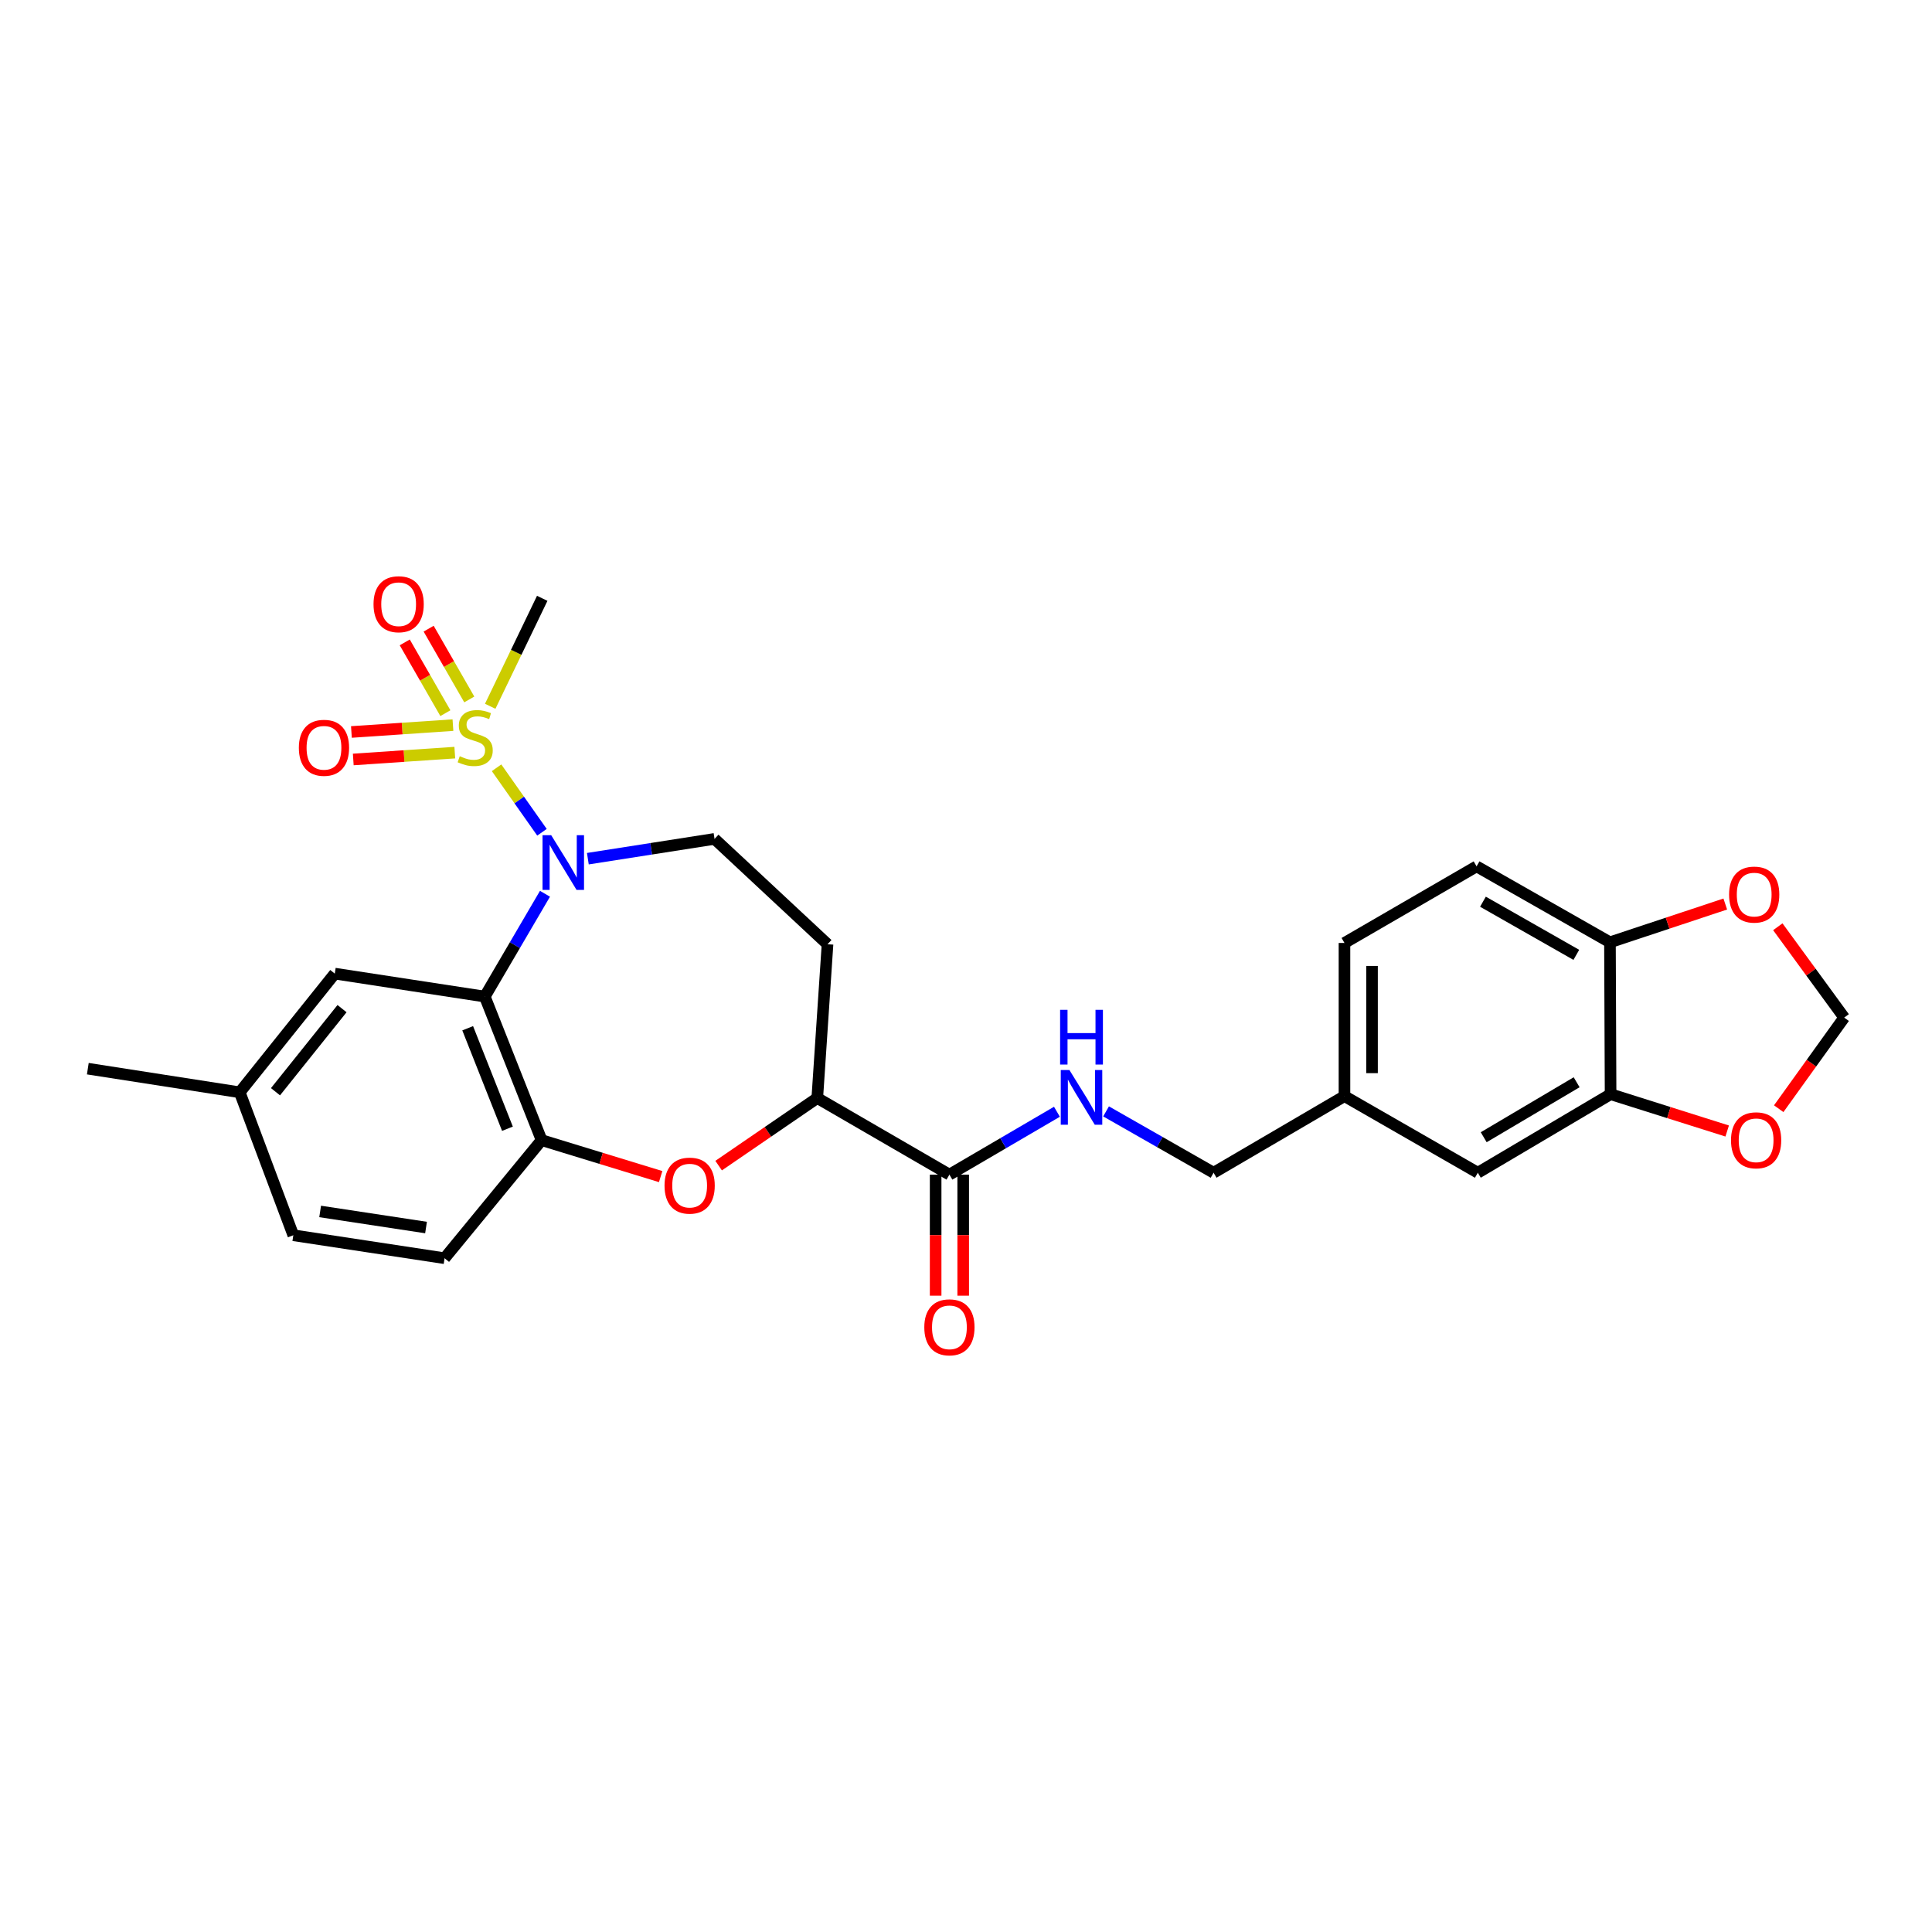 <?xml version='1.0' encoding='iso-8859-1'?>
<svg version='1.1' baseProfile='full'
              xmlns='http://www.w3.org/2000/svg'
                      xmlns:rdkit='http://www.rdkit.org/xml'
                      xmlns:xlink='http://www.w3.org/1999/xlink'
                  xml:space='preserve'
width='1000px' height='1000px' viewBox='0 0 1000 1000'>
<!-- END OF HEADER -->
<rect style='opacity:1.0;fill:#FFFFFF;stroke:none' width='1000' height='1000' x='0' y='0'> </rect>
<path class='bond-0' d='M 257.023,397.4 L 268.774,414.091' style='fill:none;fill-rule:evenodd;stroke:#CCCC00;stroke-width:6px;stroke-linecap:butt;stroke-linejoin:miter;stroke-opacity:1' />
<path class='bond-0' d='M 268.774,414.091 L 280.526,430.782' style='fill:none;fill-rule:evenodd;stroke:#0000FF;stroke-width:6px;stroke-linecap:butt;stroke-linejoin:miter;stroke-opacity:1' />
<path class='bond-9' d='M 234.441,375.322 L 208.166,377.096' style='fill:none;fill-rule:evenodd;stroke:#CCCC00;stroke-width:6px;stroke-linecap:butt;stroke-linejoin:miter;stroke-opacity:1' />
<path class='bond-9' d='M 208.166,377.096 L 181.891,378.871' style='fill:none;fill-rule:evenodd;stroke:#FF0000;stroke-width:6px;stroke-linecap:butt;stroke-linejoin:miter;stroke-opacity:1' />
<path class='bond-9' d='M 235.402,389.554 L 209.127,391.328' style='fill:none;fill-rule:evenodd;stroke:#CCCC00;stroke-width:6px;stroke-linecap:butt;stroke-linejoin:miter;stroke-opacity:1' />
<path class='bond-9' d='M 209.127,391.328 L 182.852,393.102' style='fill:none;fill-rule:evenodd;stroke:#FF0000;stroke-width:6px;stroke-linecap:butt;stroke-linejoin:miter;stroke-opacity:1' />
<path class='bond-10' d='M 242.899,362.032 L 232.384,343.715' style='fill:none;fill-rule:evenodd;stroke:#CCCC00;stroke-width:6px;stroke-linecap:butt;stroke-linejoin:miter;stroke-opacity:1' />
<path class='bond-10' d='M 232.384,343.715 L 221.868,325.398' style='fill:none;fill-rule:evenodd;stroke:#FF0000;stroke-width:6px;stroke-linecap:butt;stroke-linejoin:miter;stroke-opacity:1' />
<path class='bond-10' d='M 230.529,369.133 L 220.014,350.817' style='fill:none;fill-rule:evenodd;stroke:#CCCC00;stroke-width:6px;stroke-linecap:butt;stroke-linejoin:miter;stroke-opacity:1' />
<path class='bond-10' d='M 220.014,350.817 L 209.498,332.5' style='fill:none;fill-rule:evenodd;stroke:#FF0000;stroke-width:6px;stroke-linecap:butt;stroke-linejoin:miter;stroke-opacity:1' />
<path class='bond-21' d='M 253.729,365.574 L 267.192,337.633' style='fill:none;fill-rule:evenodd;stroke:#CCCC00;stroke-width:6px;stroke-linecap:butt;stroke-linejoin:miter;stroke-opacity:1' />
<path class='bond-21' d='M 267.192,337.633 L 280.656,309.692' style='fill:none;fill-rule:evenodd;stroke:#000000;stroke-width:6px;stroke-linecap:butt;stroke-linejoin:miter;stroke-opacity:1' />
<path class='bond-1' d='M 282.083,462.612 L 266.503,489.219' style='fill:none;fill-rule:evenodd;stroke:#0000FF;stroke-width:6px;stroke-linecap:butt;stroke-linejoin:miter;stroke-opacity:1' />
<path class='bond-1' d='M 266.503,489.219 L 250.924,515.827' style='fill:none;fill-rule:evenodd;stroke:#000000;stroke-width:6px;stroke-linecap:butt;stroke-linejoin:miter;stroke-opacity:1' />
<path class='bond-6' d='M 304.272,444.454 L 337.058,439.33' style='fill:none;fill-rule:evenodd;stroke:#0000FF;stroke-width:6px;stroke-linecap:butt;stroke-linejoin:miter;stroke-opacity:1' />
<path class='bond-6' d='M 337.058,439.33 L 369.843,434.207' style='fill:none;fill-rule:evenodd;stroke:#000000;stroke-width:6px;stroke-linecap:butt;stroke-linejoin:miter;stroke-opacity:1' />
<path class='bond-2' d='M 250.924,515.827 L 280.331,590.133' style='fill:none;fill-rule:evenodd;stroke:#000000;stroke-width:6px;stroke-linecap:butt;stroke-linejoin:miter;stroke-opacity:1' />
<path class='bond-2' d='M 242.072,532.222 L 262.657,584.236' style='fill:none;fill-rule:evenodd;stroke:#000000;stroke-width:6px;stroke-linecap:butt;stroke-linejoin:miter;stroke-opacity:1' />
<path class='bond-12' d='M 250.924,515.827 L 173.281,503.94' style='fill:none;fill-rule:evenodd;stroke:#000000;stroke-width:6px;stroke-linecap:butt;stroke-linejoin:miter;stroke-opacity:1' />
<path class='bond-3' d='M 280.331,590.133 L 311.143,599.568' style='fill:none;fill-rule:evenodd;stroke:#000000;stroke-width:6px;stroke-linecap:butt;stroke-linejoin:miter;stroke-opacity:1' />
<path class='bond-3' d='M 311.143,599.568 L 341.955,609.003' style='fill:none;fill-rule:evenodd;stroke:#FF0000;stroke-width:6px;stroke-linecap:butt;stroke-linejoin:miter;stroke-opacity:1' />
<path class='bond-19' d='M 280.331,590.133 L 230.114,651.253' style='fill:none;fill-rule:evenodd;stroke:#000000;stroke-width:6px;stroke-linecap:butt;stroke-linejoin:miter;stroke-opacity:1' />
<path class='bond-28' d='M 371.961,603.32 L 397.492,585.831' style='fill:none;fill-rule:evenodd;stroke:#FF0000;stroke-width:6px;stroke-linecap:butt;stroke-linejoin:miter;stroke-opacity:1' />
<path class='bond-28' d='M 397.492,585.831 L 423.023,568.341' style='fill:none;fill-rule:evenodd;stroke:#000000;stroke-width:6px;stroke-linecap:butt;stroke-linejoin:miter;stroke-opacity:1' />
<path class='bond-4' d='M 491.418,607.986 L 423.023,568.341' style='fill:none;fill-rule:evenodd;stroke:#000000;stroke-width:6px;stroke-linecap:butt;stroke-linejoin:miter;stroke-opacity:1' />
<path class='bond-8' d='M 491.418,607.986 L 519.243,591.713' style='fill:none;fill-rule:evenodd;stroke:#000000;stroke-width:6px;stroke-linecap:butt;stroke-linejoin:miter;stroke-opacity:1' />
<path class='bond-8' d='M 519.243,591.713 L 547.069,575.44' style='fill:none;fill-rule:evenodd;stroke:#0000FF;stroke-width:6px;stroke-linecap:butt;stroke-linejoin:miter;stroke-opacity:1' />
<path class='bond-18' d='M 484.286,607.986 L 484.286,639.314' style='fill:none;fill-rule:evenodd;stroke:#000000;stroke-width:6px;stroke-linecap:butt;stroke-linejoin:miter;stroke-opacity:1' />
<path class='bond-18' d='M 484.286,639.314 L 484.286,670.642' style='fill:none;fill-rule:evenodd;stroke:#FF0000;stroke-width:6px;stroke-linecap:butt;stroke-linejoin:miter;stroke-opacity:1' />
<path class='bond-18' d='M 498.55,607.986 L 498.55,639.314' style='fill:none;fill-rule:evenodd;stroke:#000000;stroke-width:6px;stroke-linecap:butt;stroke-linejoin:miter;stroke-opacity:1' />
<path class='bond-18' d='M 498.55,639.314 L 498.55,670.642' style='fill:none;fill-rule:evenodd;stroke:#FF0000;stroke-width:6px;stroke-linecap:butt;stroke-linejoin:miter;stroke-opacity:1' />
<path class='bond-5' d='M 423.023,568.341 L 428.325,488.742' style='fill:none;fill-rule:evenodd;stroke:#000000;stroke-width:6px;stroke-linecap:butt;stroke-linejoin:miter;stroke-opacity:1' />
<path class='bond-11' d='M 369.843,434.207 L 428.325,488.742' style='fill:none;fill-rule:evenodd;stroke:#000000;stroke-width:6px;stroke-linecap:butt;stroke-linejoin:miter;stroke-opacity:1' />
<path class='bond-7' d='M 833.637,566.352 L 764.917,607.004' style='fill:none;fill-rule:evenodd;stroke:#000000;stroke-width:6px;stroke-linecap:butt;stroke-linejoin:miter;stroke-opacity:1' />
<path class='bond-7' d='M 816.066,560.173 L 767.963,588.63' style='fill:none;fill-rule:evenodd;stroke:#000000;stroke-width:6px;stroke-linecap:butt;stroke-linejoin:miter;stroke-opacity:1' />
<path class='bond-14' d='M 833.637,566.352 L 863.813,575.879' style='fill:none;fill-rule:evenodd;stroke:#000000;stroke-width:6px;stroke-linecap:butt;stroke-linejoin:miter;stroke-opacity:1' />
<path class='bond-14' d='M 863.813,575.879 L 893.99,585.406' style='fill:none;fill-rule:evenodd;stroke:#FF0000;stroke-width:6px;stroke-linecap:butt;stroke-linejoin:miter;stroke-opacity:1' />
<path class='bond-30' d='M 833.637,566.352 L 833.312,487.735' style='fill:none;fill-rule:evenodd;stroke:#000000;stroke-width:6px;stroke-linecap:butt;stroke-linejoin:miter;stroke-opacity:1' />
<path class='bond-23' d='M 572.496,575.251 L 600.324,591.127' style='fill:none;fill-rule:evenodd;stroke:#0000FF;stroke-width:6px;stroke-linecap:butt;stroke-linejoin:miter;stroke-opacity:1' />
<path class='bond-23' d='M 600.324,591.127 L 628.152,607.004' style='fill:none;fill-rule:evenodd;stroke:#000000;stroke-width:6px;stroke-linecap:butt;stroke-linejoin:miter;stroke-opacity:1' />
<path class='bond-24' d='M 173.281,503.94 L 124.079,565.377' style='fill:none;fill-rule:evenodd;stroke:#000000;stroke-width:6px;stroke-linecap:butt;stroke-linejoin:miter;stroke-opacity:1' />
<path class='bond-24' d='M 177.035,522.072 L 142.593,565.078' style='fill:none;fill-rule:evenodd;stroke:#000000;stroke-width:6px;stroke-linecap:butt;stroke-linejoin:miter;stroke-opacity:1' />
<path class='bond-13' d='M 833.312,487.735 L 764.275,448.431' style='fill:none;fill-rule:evenodd;stroke:#000000;stroke-width:6px;stroke-linecap:butt;stroke-linejoin:miter;stroke-opacity:1' />
<path class='bond-13' d='M 815.899,494.235 L 767.574,466.722' style='fill:none;fill-rule:evenodd;stroke:#000000;stroke-width:6px;stroke-linecap:butt;stroke-linejoin:miter;stroke-opacity:1' />
<path class='bond-15' d='M 833.312,487.735 L 863.156,477.829' style='fill:none;fill-rule:evenodd;stroke:#000000;stroke-width:6px;stroke-linecap:butt;stroke-linejoin:miter;stroke-opacity:1' />
<path class='bond-15' d='M 863.156,477.829 L 893,467.924' style='fill:none;fill-rule:evenodd;stroke:#FF0000;stroke-width:6px;stroke-linecap:butt;stroke-linejoin:miter;stroke-opacity:1' />
<path class='bond-16' d='M 920.659,573.86 L 937.602,550.284' style='fill:none;fill-rule:evenodd;stroke:#FF0000;stroke-width:6px;stroke-linecap:butt;stroke-linejoin:miter;stroke-opacity:1' />
<path class='bond-16' d='M 937.602,550.284 L 954.545,526.707' style='fill:none;fill-rule:evenodd;stroke:#000000;stroke-width:6px;stroke-linecap:butt;stroke-linejoin:miter;stroke-opacity:1' />
<path class='bond-31' d='M 920.193,479.69 L 937.369,503.198' style='fill:none;fill-rule:evenodd;stroke:#FF0000;stroke-width:6px;stroke-linecap:butt;stroke-linejoin:miter;stroke-opacity:1' />
<path class='bond-31' d='M 937.369,503.198 L 954.545,526.707' style='fill:none;fill-rule:evenodd;stroke:#000000;stroke-width:6px;stroke-linecap:butt;stroke-linejoin:miter;stroke-opacity:1' />
<path class='bond-17' d='M 764.917,607.004 L 695.896,567.359' style='fill:none;fill-rule:evenodd;stroke:#000000;stroke-width:6px;stroke-linecap:butt;stroke-linejoin:miter;stroke-opacity:1' />
<path class='bond-29' d='M 230.114,651.253 L 151.822,639.367' style='fill:none;fill-rule:evenodd;stroke:#000000;stroke-width:6px;stroke-linecap:butt;stroke-linejoin:miter;stroke-opacity:1' />
<path class='bond-29' d='M 220.512,635.368 L 165.707,627.047' style='fill:none;fill-rule:evenodd;stroke:#000000;stroke-width:6px;stroke-linecap:butt;stroke-linejoin:miter;stroke-opacity:1' />
<path class='bond-20' d='M 764.275,448.431 L 695.896,488.076' style='fill:none;fill-rule:evenodd;stroke:#000000;stroke-width:6px;stroke-linecap:butt;stroke-linejoin:miter;stroke-opacity:1' />
<path class='bond-22' d='M 695.896,567.359 L 628.152,607.004' style='fill:none;fill-rule:evenodd;stroke:#000000;stroke-width:6px;stroke-linecap:butt;stroke-linejoin:miter;stroke-opacity:1' />
<path class='bond-26' d='M 695.896,567.359 L 695.896,488.076' style='fill:none;fill-rule:evenodd;stroke:#000000;stroke-width:6px;stroke-linecap:butt;stroke-linejoin:miter;stroke-opacity:1' />
<path class='bond-26' d='M 710.16,555.466 L 710.16,499.968' style='fill:none;fill-rule:evenodd;stroke:#000000;stroke-width:6px;stroke-linecap:butt;stroke-linejoin:miter;stroke-opacity:1' />
<path class='bond-25' d='M 124.079,565.377 L 151.822,639.367' style='fill:none;fill-rule:evenodd;stroke:#000000;stroke-width:6px;stroke-linecap:butt;stroke-linejoin:miter;stroke-opacity:1' />
<path class='bond-27' d='M 124.079,565.377 L 45.455,553.142' style='fill:none;fill-rule:evenodd;stroke:#000000;stroke-width:6px;stroke-linecap:butt;stroke-linejoin:miter;stroke-opacity:1' />
<path  class='atom-0' d='M 237.963 391.412
Q 238.283 391.532, 239.603 392.092
Q 240.923 392.652, 242.363 393.012
Q 243.843 393.332, 245.283 393.332
Q 247.963 393.332, 249.523 392.052
Q 251.083 390.732, 251.083 388.452
Q 251.083 386.892, 250.283 385.932
Q 249.523 384.972, 248.323 384.452
Q 247.123 383.932, 245.123 383.332
Q 242.603 382.572, 241.083 381.852
Q 239.603 381.132, 238.523 379.612
Q 237.483 378.092, 237.483 375.532
Q 237.483 371.972, 239.883 369.772
Q 242.323 367.572, 247.123 367.572
Q 250.403 367.572, 254.123 369.132
L 253.203 372.212
Q 249.803 370.812, 247.243 370.812
Q 244.483 370.812, 242.963 371.972
Q 241.443 373.092, 241.483 375.052
Q 241.483 376.572, 242.243 377.492
Q 243.043 378.412, 244.163 378.932
Q 245.323 379.452, 247.243 380.052
Q 249.803 380.852, 251.323 381.652
Q 252.843 382.452, 253.923 384.092
Q 255.043 385.692, 255.043 388.452
Q 255.043 392.372, 252.403 394.492
Q 249.803 396.572, 245.443 396.572
Q 242.923 396.572, 241.003 396.012
Q 239.123 395.492, 236.883 394.572
L 237.963 391.412
' fill='#CCCC00'/>
<path  class='atom-1' d='M 285.291 432.282
L 294.571 447.282
Q 295.491 448.762, 296.971 451.442
Q 298.451 454.122, 298.531 454.282
L 298.531 432.282
L 302.291 432.282
L 302.291 460.602
L 298.411 460.602
L 288.451 444.202
Q 287.291 442.282, 286.051 440.082
Q 284.851 437.882, 284.491 437.202
L 284.491 460.602
L 280.811 460.602
L 280.811 432.282
L 285.291 432.282
' fill='#0000FF'/>
<path  class='atom-4' d='M 343.959 613.677
Q 343.959 606.877, 347.319 603.077
Q 350.679 599.277, 356.959 599.277
Q 363.239 599.277, 366.599 603.077
Q 369.959 606.877, 369.959 613.677
Q 369.959 620.557, 366.559 624.477
Q 363.159 628.357, 356.959 628.357
Q 350.719 628.357, 347.319 624.477
Q 343.959 620.597, 343.959 613.677
M 356.959 625.157
Q 361.279 625.157, 363.599 622.277
Q 365.959 619.357, 365.959 613.677
Q 365.959 608.117, 363.599 605.317
Q 361.279 602.477, 356.959 602.477
Q 352.639 602.477, 350.279 605.277
Q 347.959 608.077, 347.959 613.677
Q 347.959 619.397, 350.279 622.277
Q 352.639 625.157, 356.959 625.157
' fill='#FF0000'/>
<path  class='atom-9' d='M 553.529 553.84
L 562.809 568.84
Q 563.729 570.32, 565.209 573
Q 566.689 575.68, 566.769 575.84
L 566.769 553.84
L 570.529 553.84
L 570.529 582.16
L 566.649 582.16
L 556.689 565.76
Q 555.529 563.84, 554.289 561.64
Q 553.089 559.44, 552.729 558.76
L 552.729 582.16
L 549.049 582.16
L 549.049 553.84
L 553.529 553.84
' fill='#0000FF'/>
<path  class='atom-9' d='M 548.709 522.688
L 552.549 522.688
L 552.549 534.728
L 567.029 534.728
L 567.029 522.688
L 570.869 522.688
L 570.869 551.008
L 567.029 551.008
L 567.029 537.928
L 552.549 537.928
L 552.549 551.008
L 548.709 551.008
L 548.709 522.688
' fill='#0000FF'/>
<path  class='atom-10' d='M 154.687 387.058
Q 154.687 380.258, 158.047 376.458
Q 161.407 372.658, 167.687 372.658
Q 173.967 372.658, 177.327 376.458
Q 180.687 380.258, 180.687 387.058
Q 180.687 393.938, 177.287 397.858
Q 173.887 401.738, 167.687 401.738
Q 161.447 401.738, 158.047 397.858
Q 154.687 393.978, 154.687 387.058
M 167.687 398.538
Q 172.007 398.538, 174.327 395.658
Q 176.687 392.738, 176.687 387.058
Q 176.687 381.498, 174.327 378.698
Q 172.007 375.858, 167.687 375.858
Q 163.367 375.858, 161.007 378.658
Q 158.687 381.458, 158.687 387.058
Q 158.687 392.778, 161.007 395.658
Q 163.367 398.538, 167.687 398.538
' fill='#FF0000'/>
<path  class='atom-11' d='M 193.334 312.744
Q 193.334 305.944, 196.694 302.144
Q 200.054 298.344, 206.334 298.344
Q 212.614 298.344, 215.974 302.144
Q 219.334 305.944, 219.334 312.744
Q 219.334 319.624, 215.934 323.544
Q 212.534 327.424, 206.334 327.424
Q 200.094 327.424, 196.694 323.544
Q 193.334 319.664, 193.334 312.744
M 206.334 324.224
Q 210.654 324.224, 212.974 321.344
Q 215.334 318.424, 215.334 312.744
Q 215.334 307.184, 212.974 304.384
Q 210.654 301.544, 206.334 301.544
Q 202.014 301.544, 199.654 304.344
Q 197.334 307.144, 197.334 312.744
Q 197.334 318.464, 199.654 321.344
Q 202.014 324.224, 206.334 324.224
' fill='#FF0000'/>
<path  class='atom-15' d='M 895.965 590.213
Q 895.965 583.413, 899.325 579.613
Q 902.685 575.813, 908.965 575.813
Q 915.245 575.813, 918.605 579.613
Q 921.965 583.413, 921.965 590.213
Q 921.965 597.093, 918.565 601.013
Q 915.165 604.893, 908.965 604.893
Q 902.725 604.893, 899.325 601.013
Q 895.965 597.133, 895.965 590.213
M 908.965 601.693
Q 913.285 601.693, 915.605 598.813
Q 917.965 595.893, 917.965 590.213
Q 917.965 584.653, 915.605 581.853
Q 913.285 579.013, 908.965 579.013
Q 904.645 579.013, 902.285 581.813
Q 899.965 584.613, 899.965 590.213
Q 899.965 595.933, 902.285 598.813
Q 904.645 601.693, 908.965 601.693
' fill='#FF0000'/>
<path  class='atom-16' d='M 894.966 463.036
Q 894.966 456.236, 898.326 452.436
Q 901.686 448.636, 907.966 448.636
Q 914.246 448.636, 917.606 452.436
Q 920.966 456.236, 920.966 463.036
Q 920.966 469.916, 917.566 473.836
Q 914.166 477.716, 907.966 477.716
Q 901.726 477.716, 898.326 473.836
Q 894.966 469.956, 894.966 463.036
M 907.966 474.516
Q 912.286 474.516, 914.606 471.636
Q 916.966 468.716, 916.966 463.036
Q 916.966 457.476, 914.606 454.676
Q 912.286 451.836, 907.966 451.836
Q 903.646 451.836, 901.286 454.636
Q 898.966 457.436, 898.966 463.036
Q 898.966 468.756, 901.286 471.636
Q 903.646 474.516, 907.966 474.516
' fill='#FF0000'/>
<path  class='atom-19' d='M 478.418 687.016
Q 478.418 680.216, 481.778 676.416
Q 485.138 672.616, 491.418 672.616
Q 497.698 672.616, 501.058 676.416
Q 504.418 680.216, 504.418 687.016
Q 504.418 693.896, 501.018 697.816
Q 497.618 701.696, 491.418 701.696
Q 485.178 701.696, 481.778 697.816
Q 478.418 693.936, 478.418 687.016
M 491.418 698.496
Q 495.738 698.496, 498.058 695.616
Q 500.418 692.696, 500.418 687.016
Q 500.418 681.456, 498.058 678.656
Q 495.738 675.816, 491.418 675.816
Q 487.098 675.816, 484.738 678.616
Q 482.418 681.416, 482.418 687.016
Q 482.418 692.736, 484.738 695.616
Q 487.098 698.496, 491.418 698.496
' fill='#FF0000'/>
</svg>
